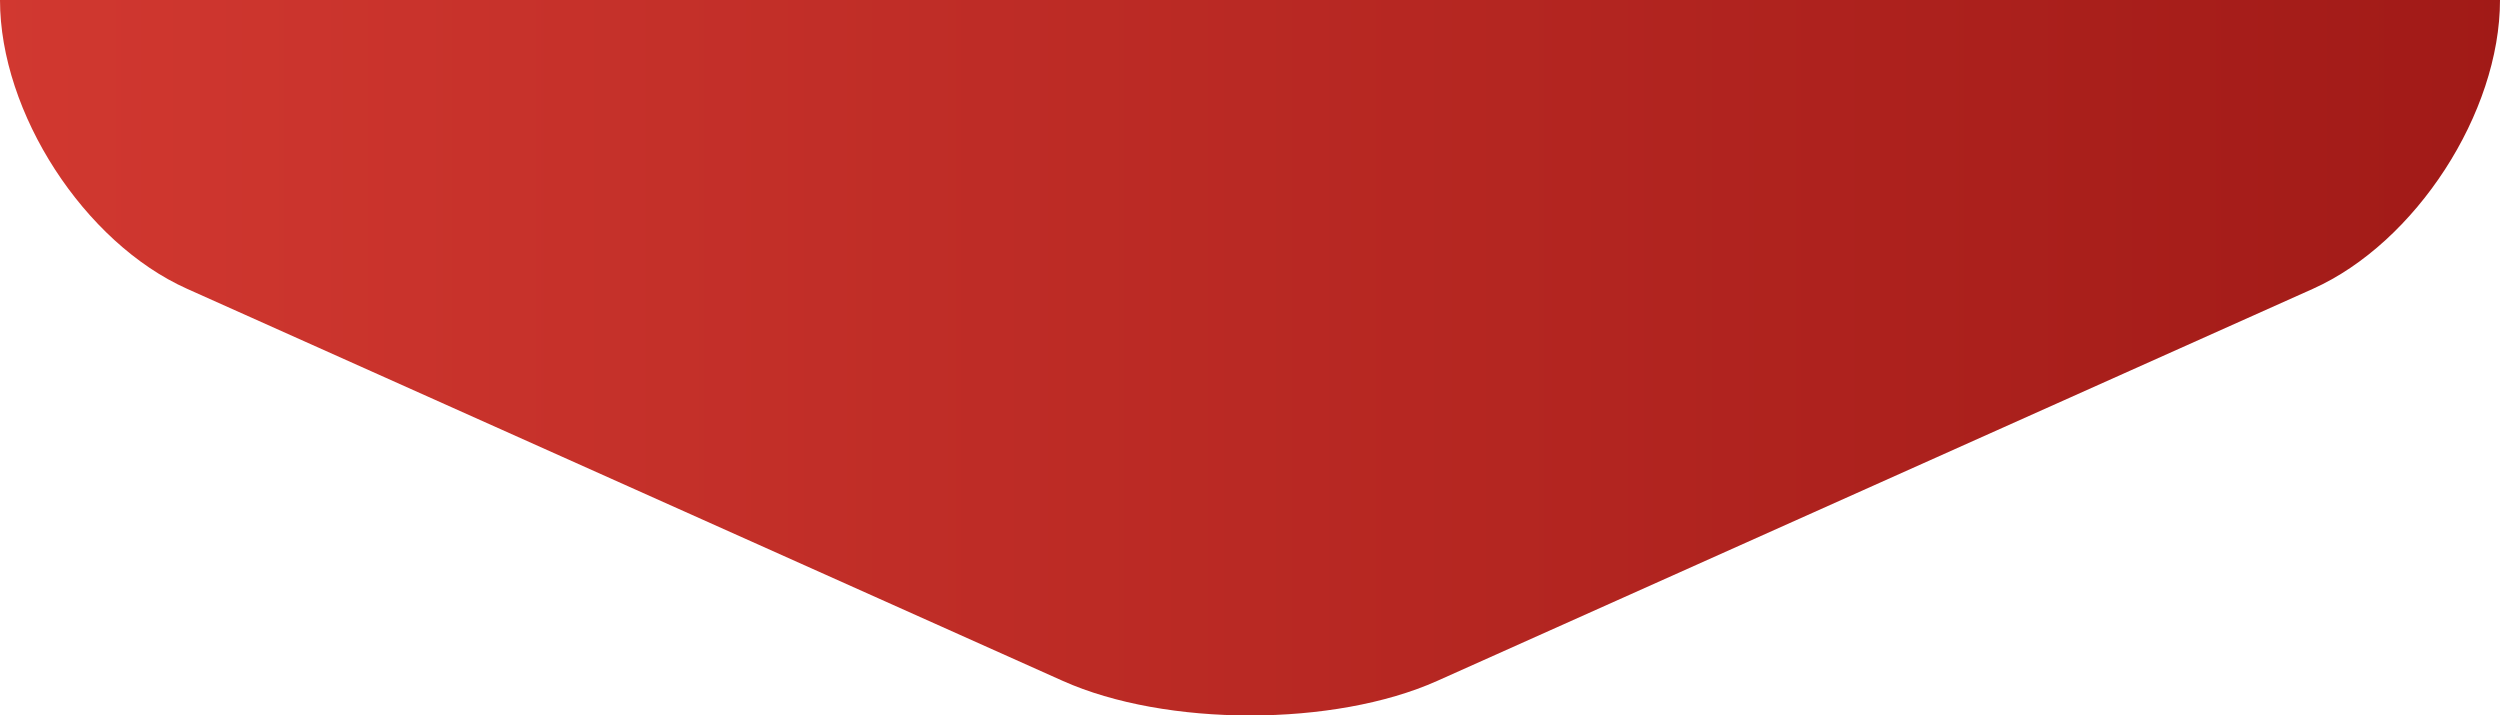 <svg xmlns="http://www.w3.org/2000/svg" xmlns:xlink="http://www.w3.org/1999/xlink" width="177.91" height="50.916" viewBox="0 0 177.91 50.916">
  <defs>
    <linearGradient id="linear-gradient" y1="0.5" x2="1" y2="0.5" gradientUnits="objectBoundingBox">
      <stop offset="0" stop-color="#d13830"/>
      <stop offset="1" stop-color="#a11a17"/>
    </linearGradient>
  </defs>
  <path id="Path_7780" data-name="Path 7780" d="M6482.219,5534.252c0,8.026-6,17.277-13.32,20.556l-62.314,27.9c-7.328,3.28-19.314,3.28-26.641,0l-62.314-27.9c-7.329-3.279-13.321-12.53-13.321-20.556Z" transform="translate(-6304.309 -5534.252)" fill="url(#linear-gradient)"/>
</svg>
